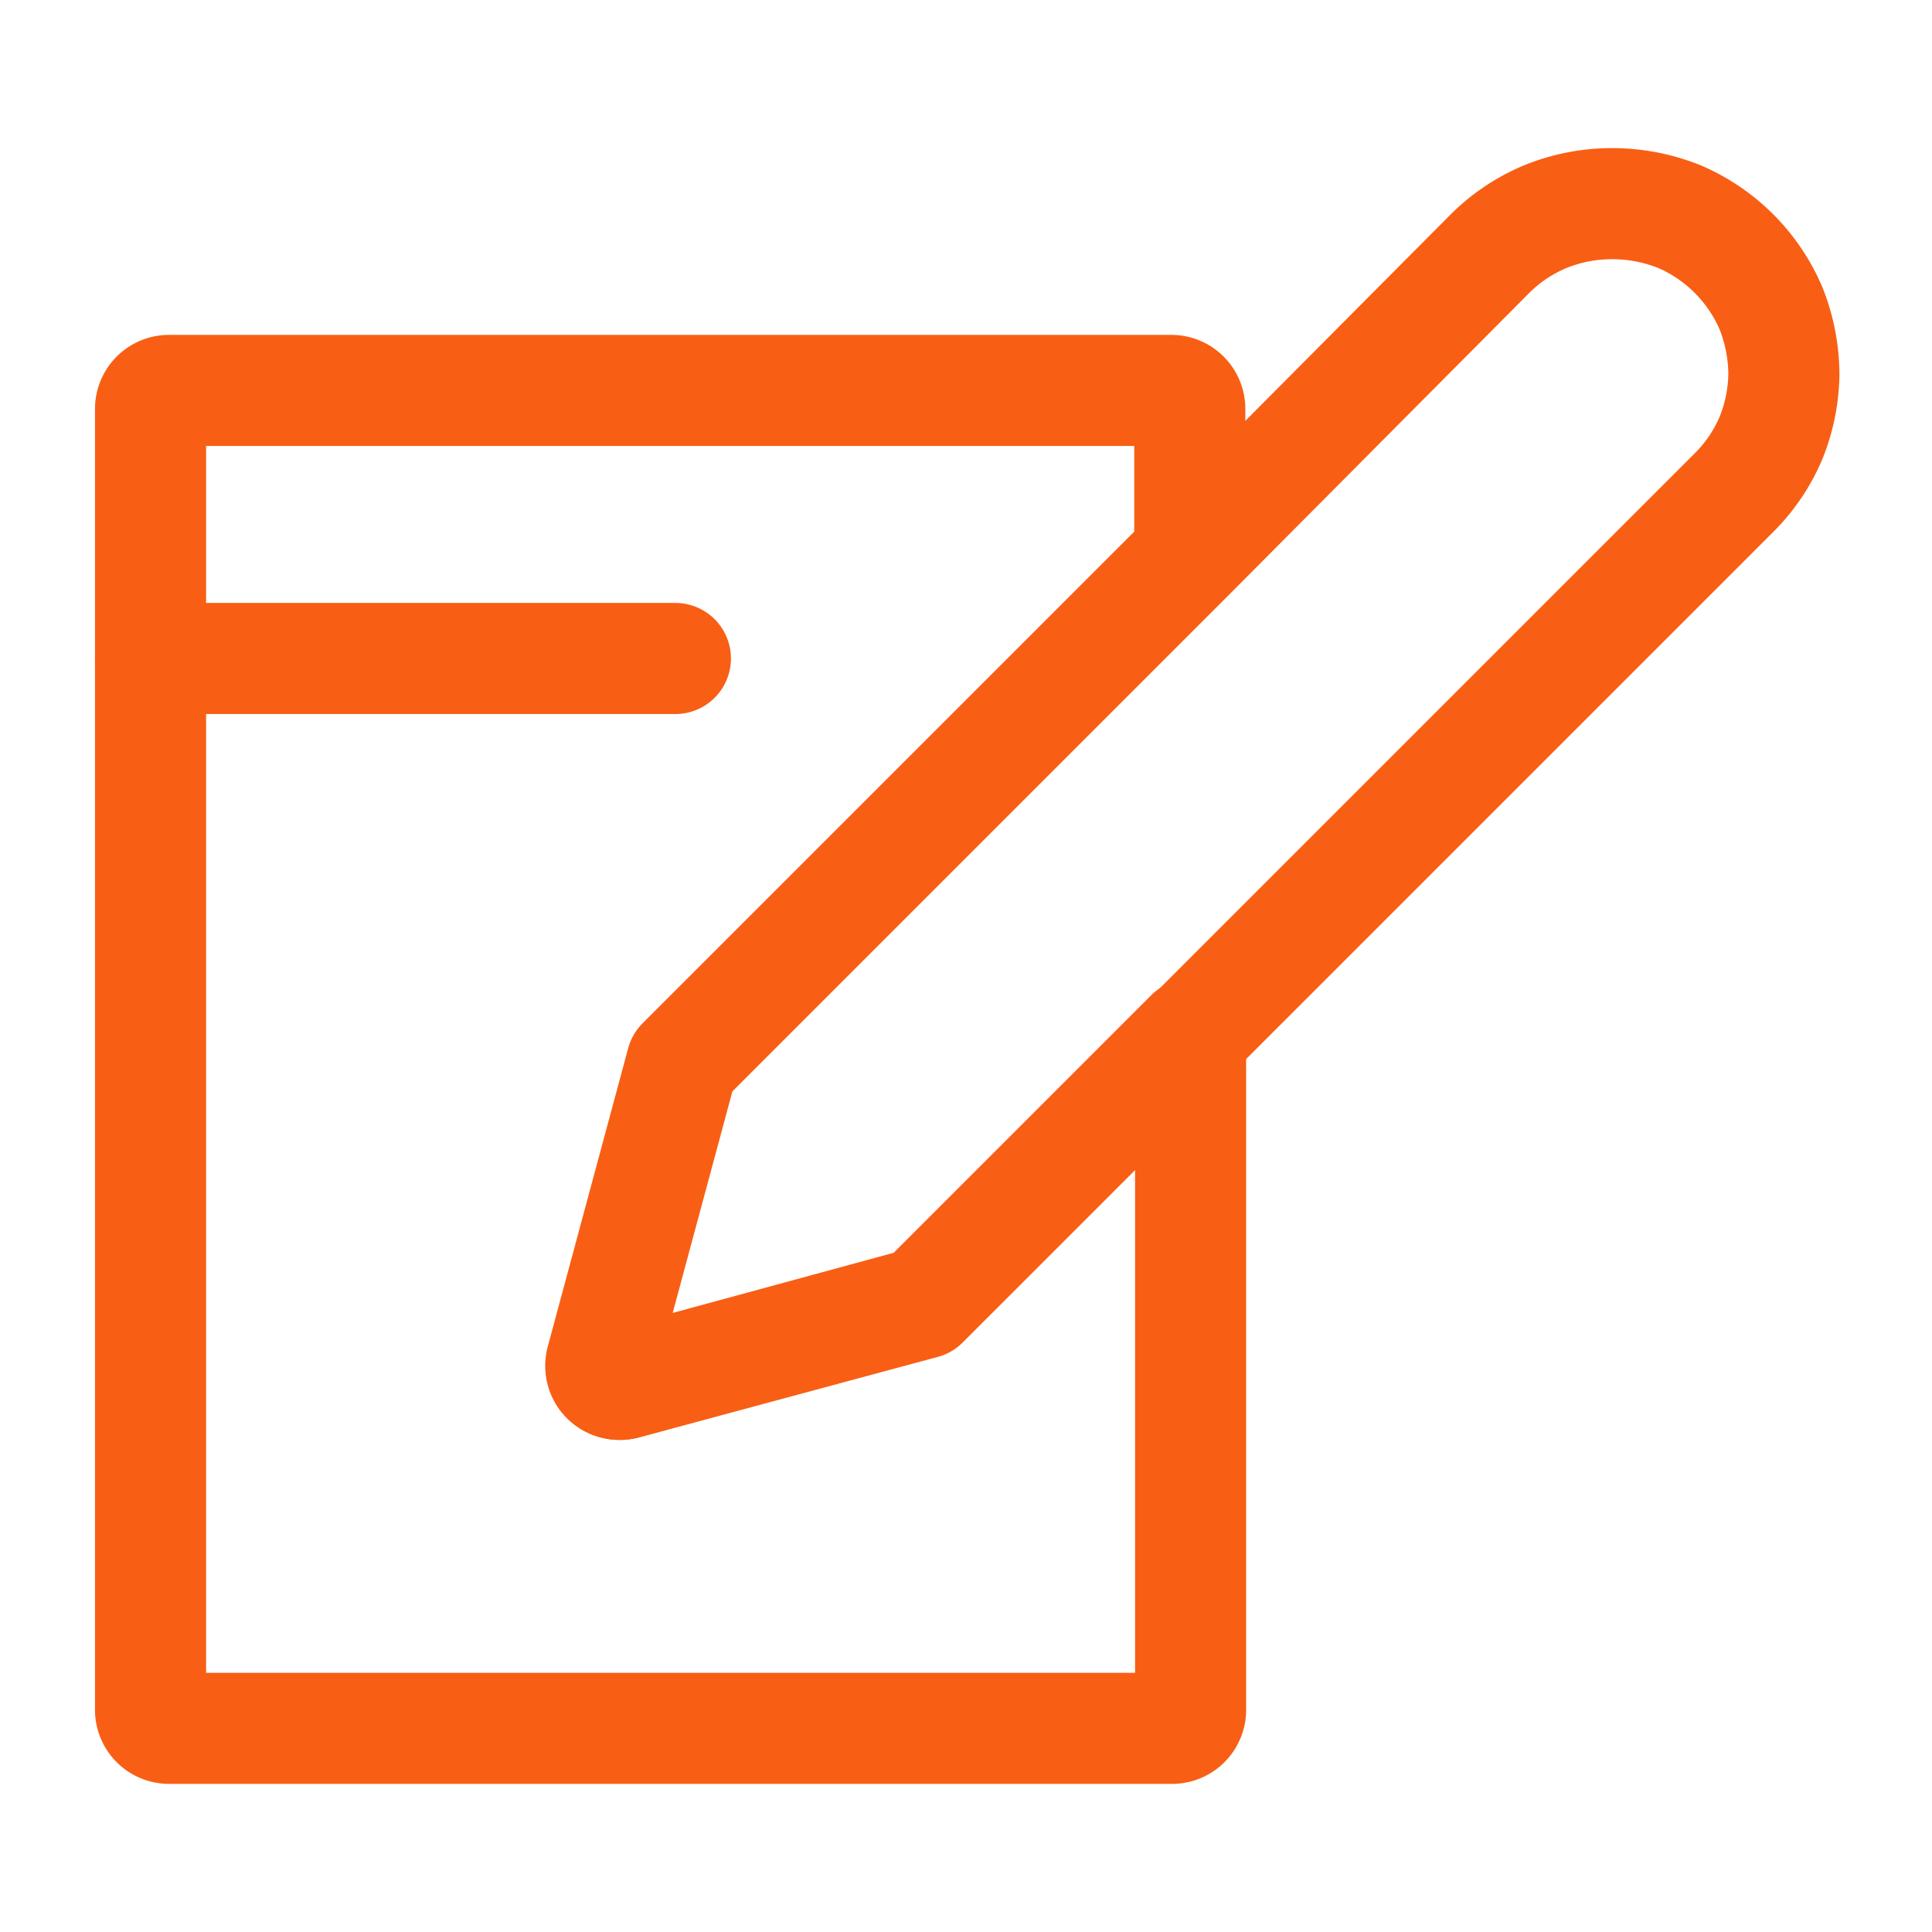<svg id="Layer_1" data-name="Layer 1" xmlns="http://www.w3.org/2000/svg" viewBox="0 0 24 24"><title>document and pencil</title><path d="M7.75,17.19a.23.23,0,0,1-.28-.28l1-3.71,6.31-6.31V5.08a.23.23,0,0,0-.23-.23H2.1a.23.23,0,0,0-.23.23V21.24a.23.23,0,0,0,.23.23H14.56a.23.23,0,0,0,.23-.23V12.85l-3.33,3.33Z" fill="none" stroke="#f85f14" stroke-linecap="round" stroke-linejoin="round" stroke-width="1.38"/><path d="M22,3.83a2.17,2.17,0,0,0-1.14-1.14A2.25,2.25,0,0,0,20,2.53a2.19,2.19,0,0,0-.8.16,2.14,2.14,0,0,0-.69.46L14.79,6.89,8.48,13.2l-1,3.71a.23.23,0,0,0,.28.28l3.71-1,3.33-3.33,6.72-6.72A2.14,2.14,0,0,0,22,5.44a2.19,2.19,0,0,0,.16-.8A2.25,2.25,0,0,0,22,3.83Z" fill="none" stroke="#f85f14" stroke-linecap="round" stroke-linejoin="round" stroke-width="1.38"/><line x1="1.87" y1="8.18" x2="8.39" y2="8.18" fill="none" stroke="#f85f14" stroke-linecap="round" stroke-linejoin="round" stroke-width="1.38"/></svg>